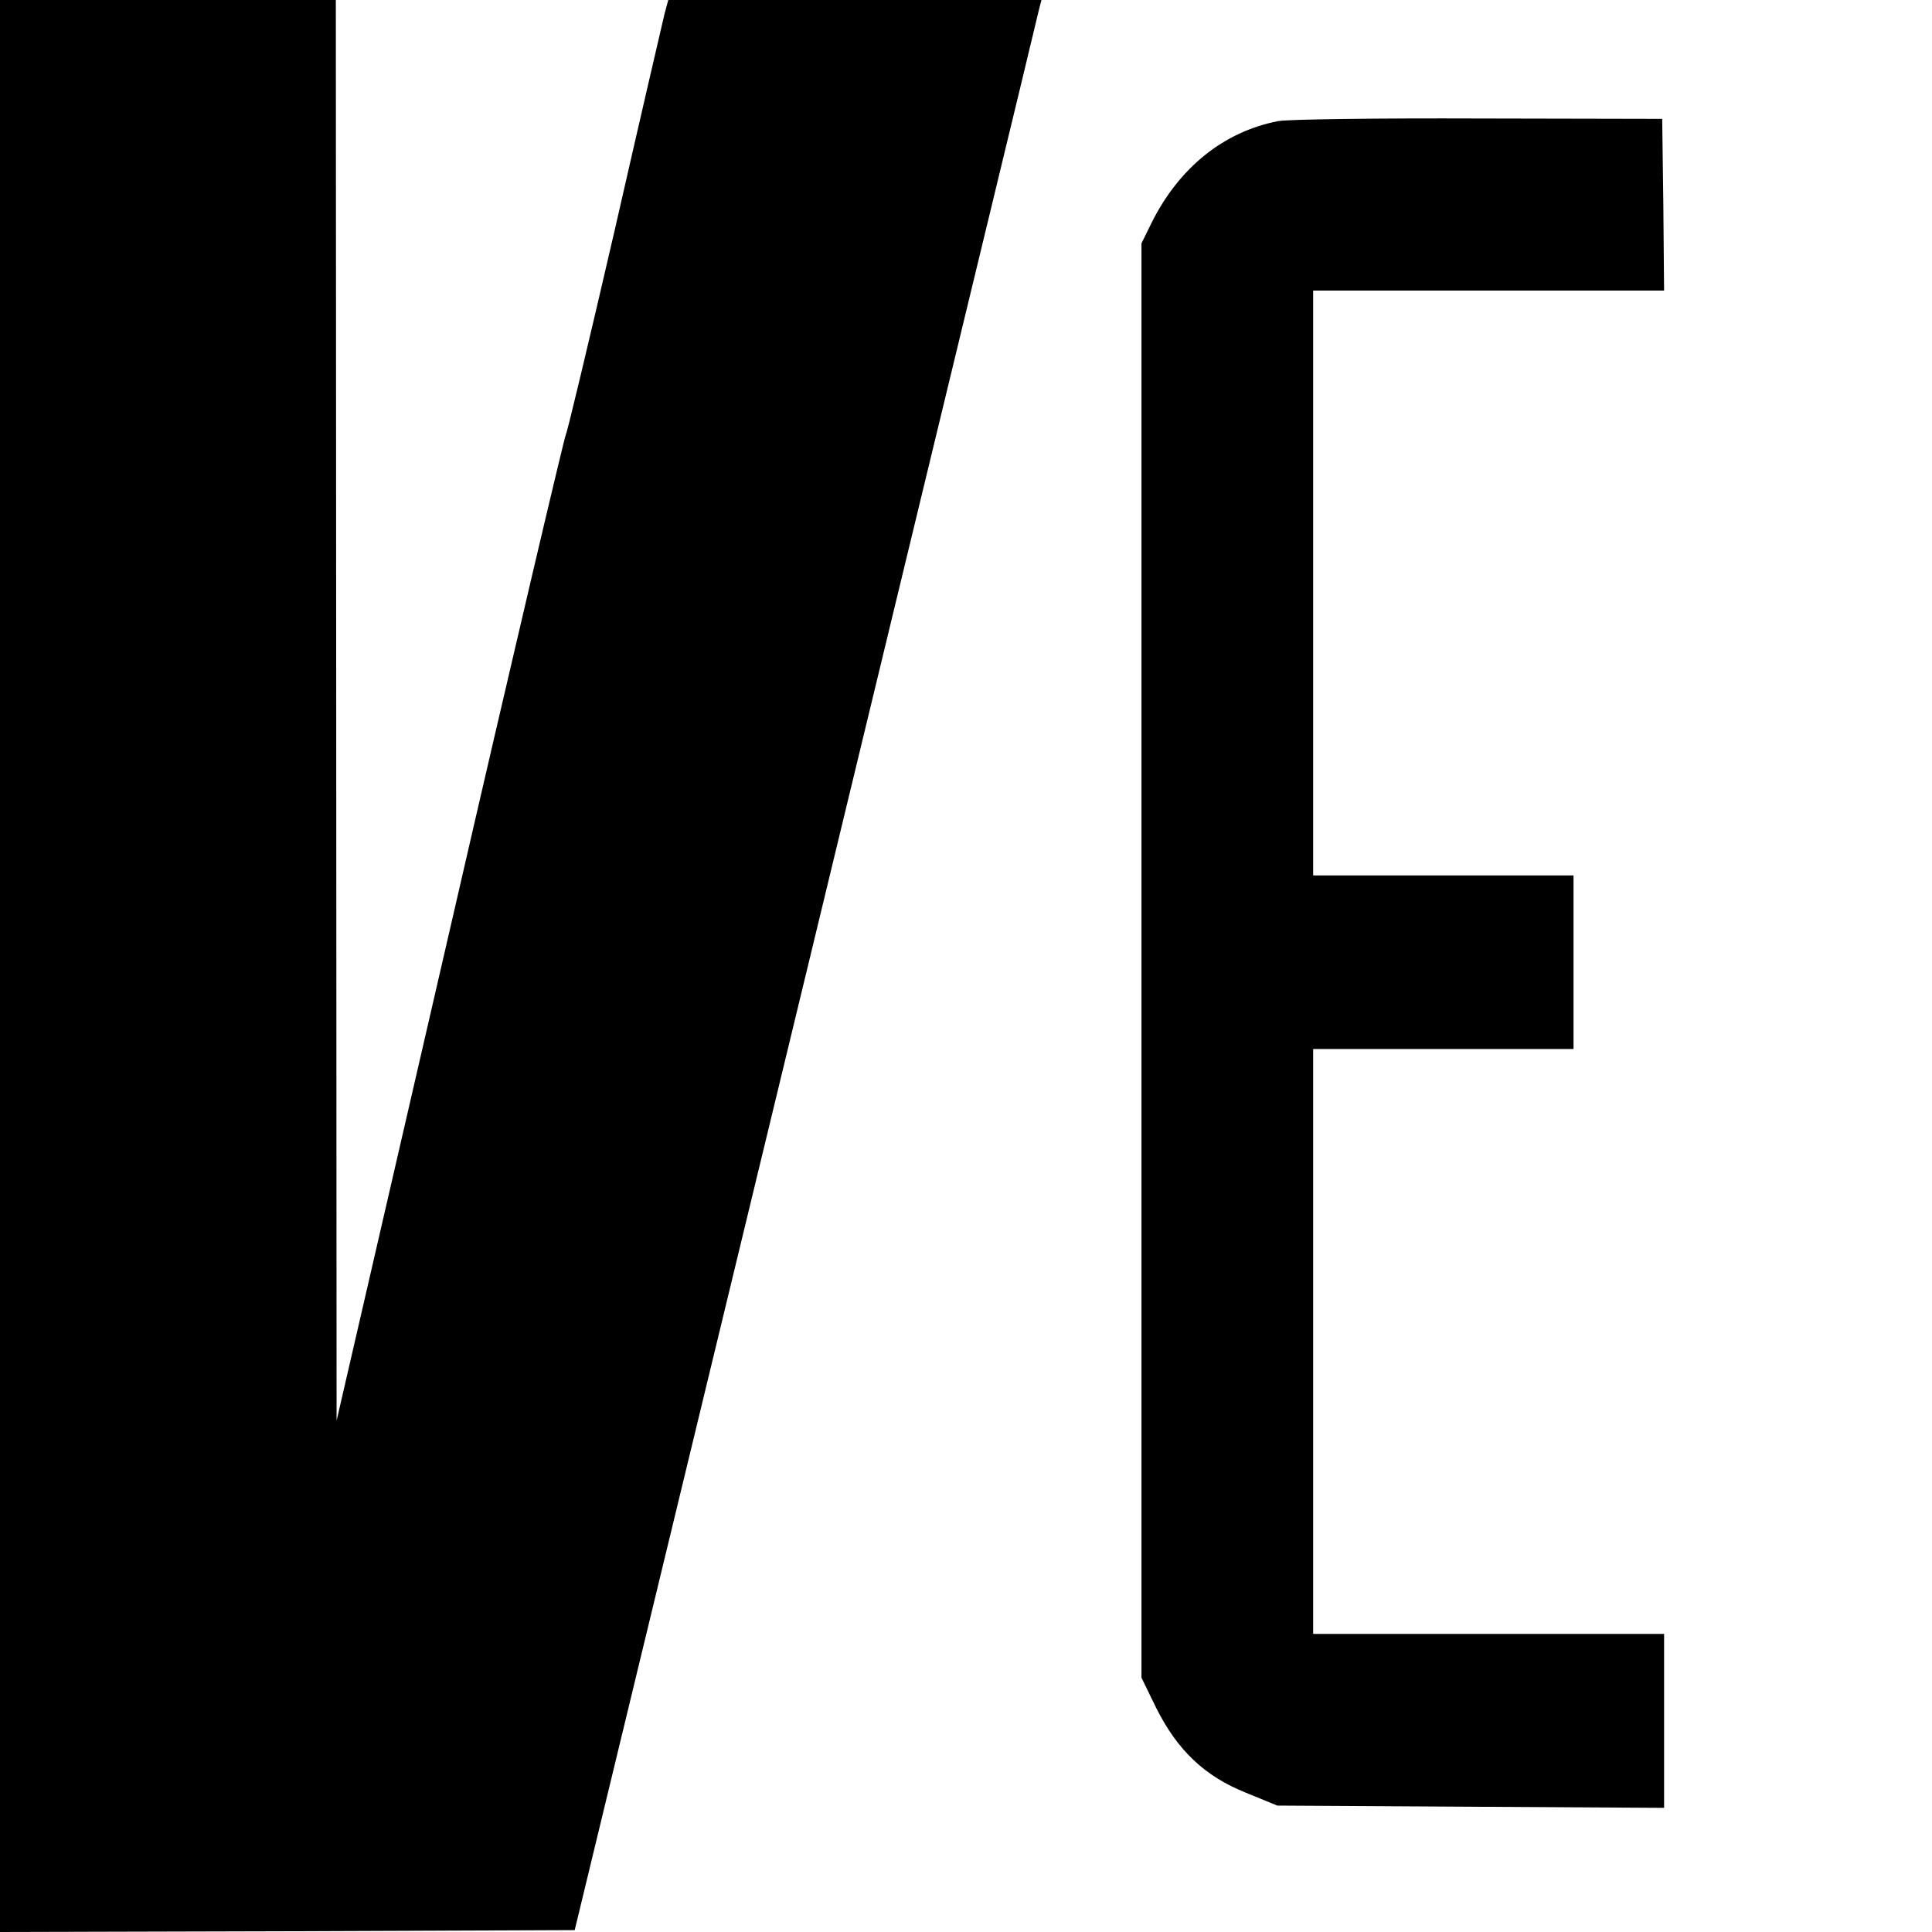 <?xml version="1.0" standalone="no"?>
<!DOCTYPE svg PUBLIC "-//W3C//DTD SVG 20010904//EN"
 "http://www.w3.org/TR/2001/REC-SVG-20010904/DTD/svg10.dtd">
<svg version="1.0" xmlns="http://www.w3.org/2000/svg"
 width="512pt" height="512pt" viewBox="0 0 512 512"
 preserveAspectRatio="xMidYMid meet">
<g transform="translate(0,512) scale(0.1,-0.1)"
fill="#000000" stroke="none">
<path d="M0 2560 l0 -2560 761 2 762 3 612 2530 c336 1392 615 2542 618 2558
l7 27 -494 0 -495 0 -10 -37 c-5 -21 -65 -279 -132 -573 -68 -294 -126 -537
-129 -540 -3 -3 -142 -592 -307 -1310 l-301 -1305 -1 1883 -1 1882 -445 0
-445 0 0 -2560z"/>
<path d="M3387 4799 c-144 -28 -262 -123 -335 -269 l-27 -55 0 -1901 0 -1900
39 -80 c56 -112 128 -181 238 -225 l83 -34 513 -3 512 -3 0 231 0 230 -465 0
-465 0 0 775 0 775 345 0 345 0 0 230 0 230 -345 0 -345 0 0 775 0 775 465 0
465 0 -2 228 -3 227 -485 1 c-267 1 -507 -2 -533 -7z"/>
</g>
</svg>
